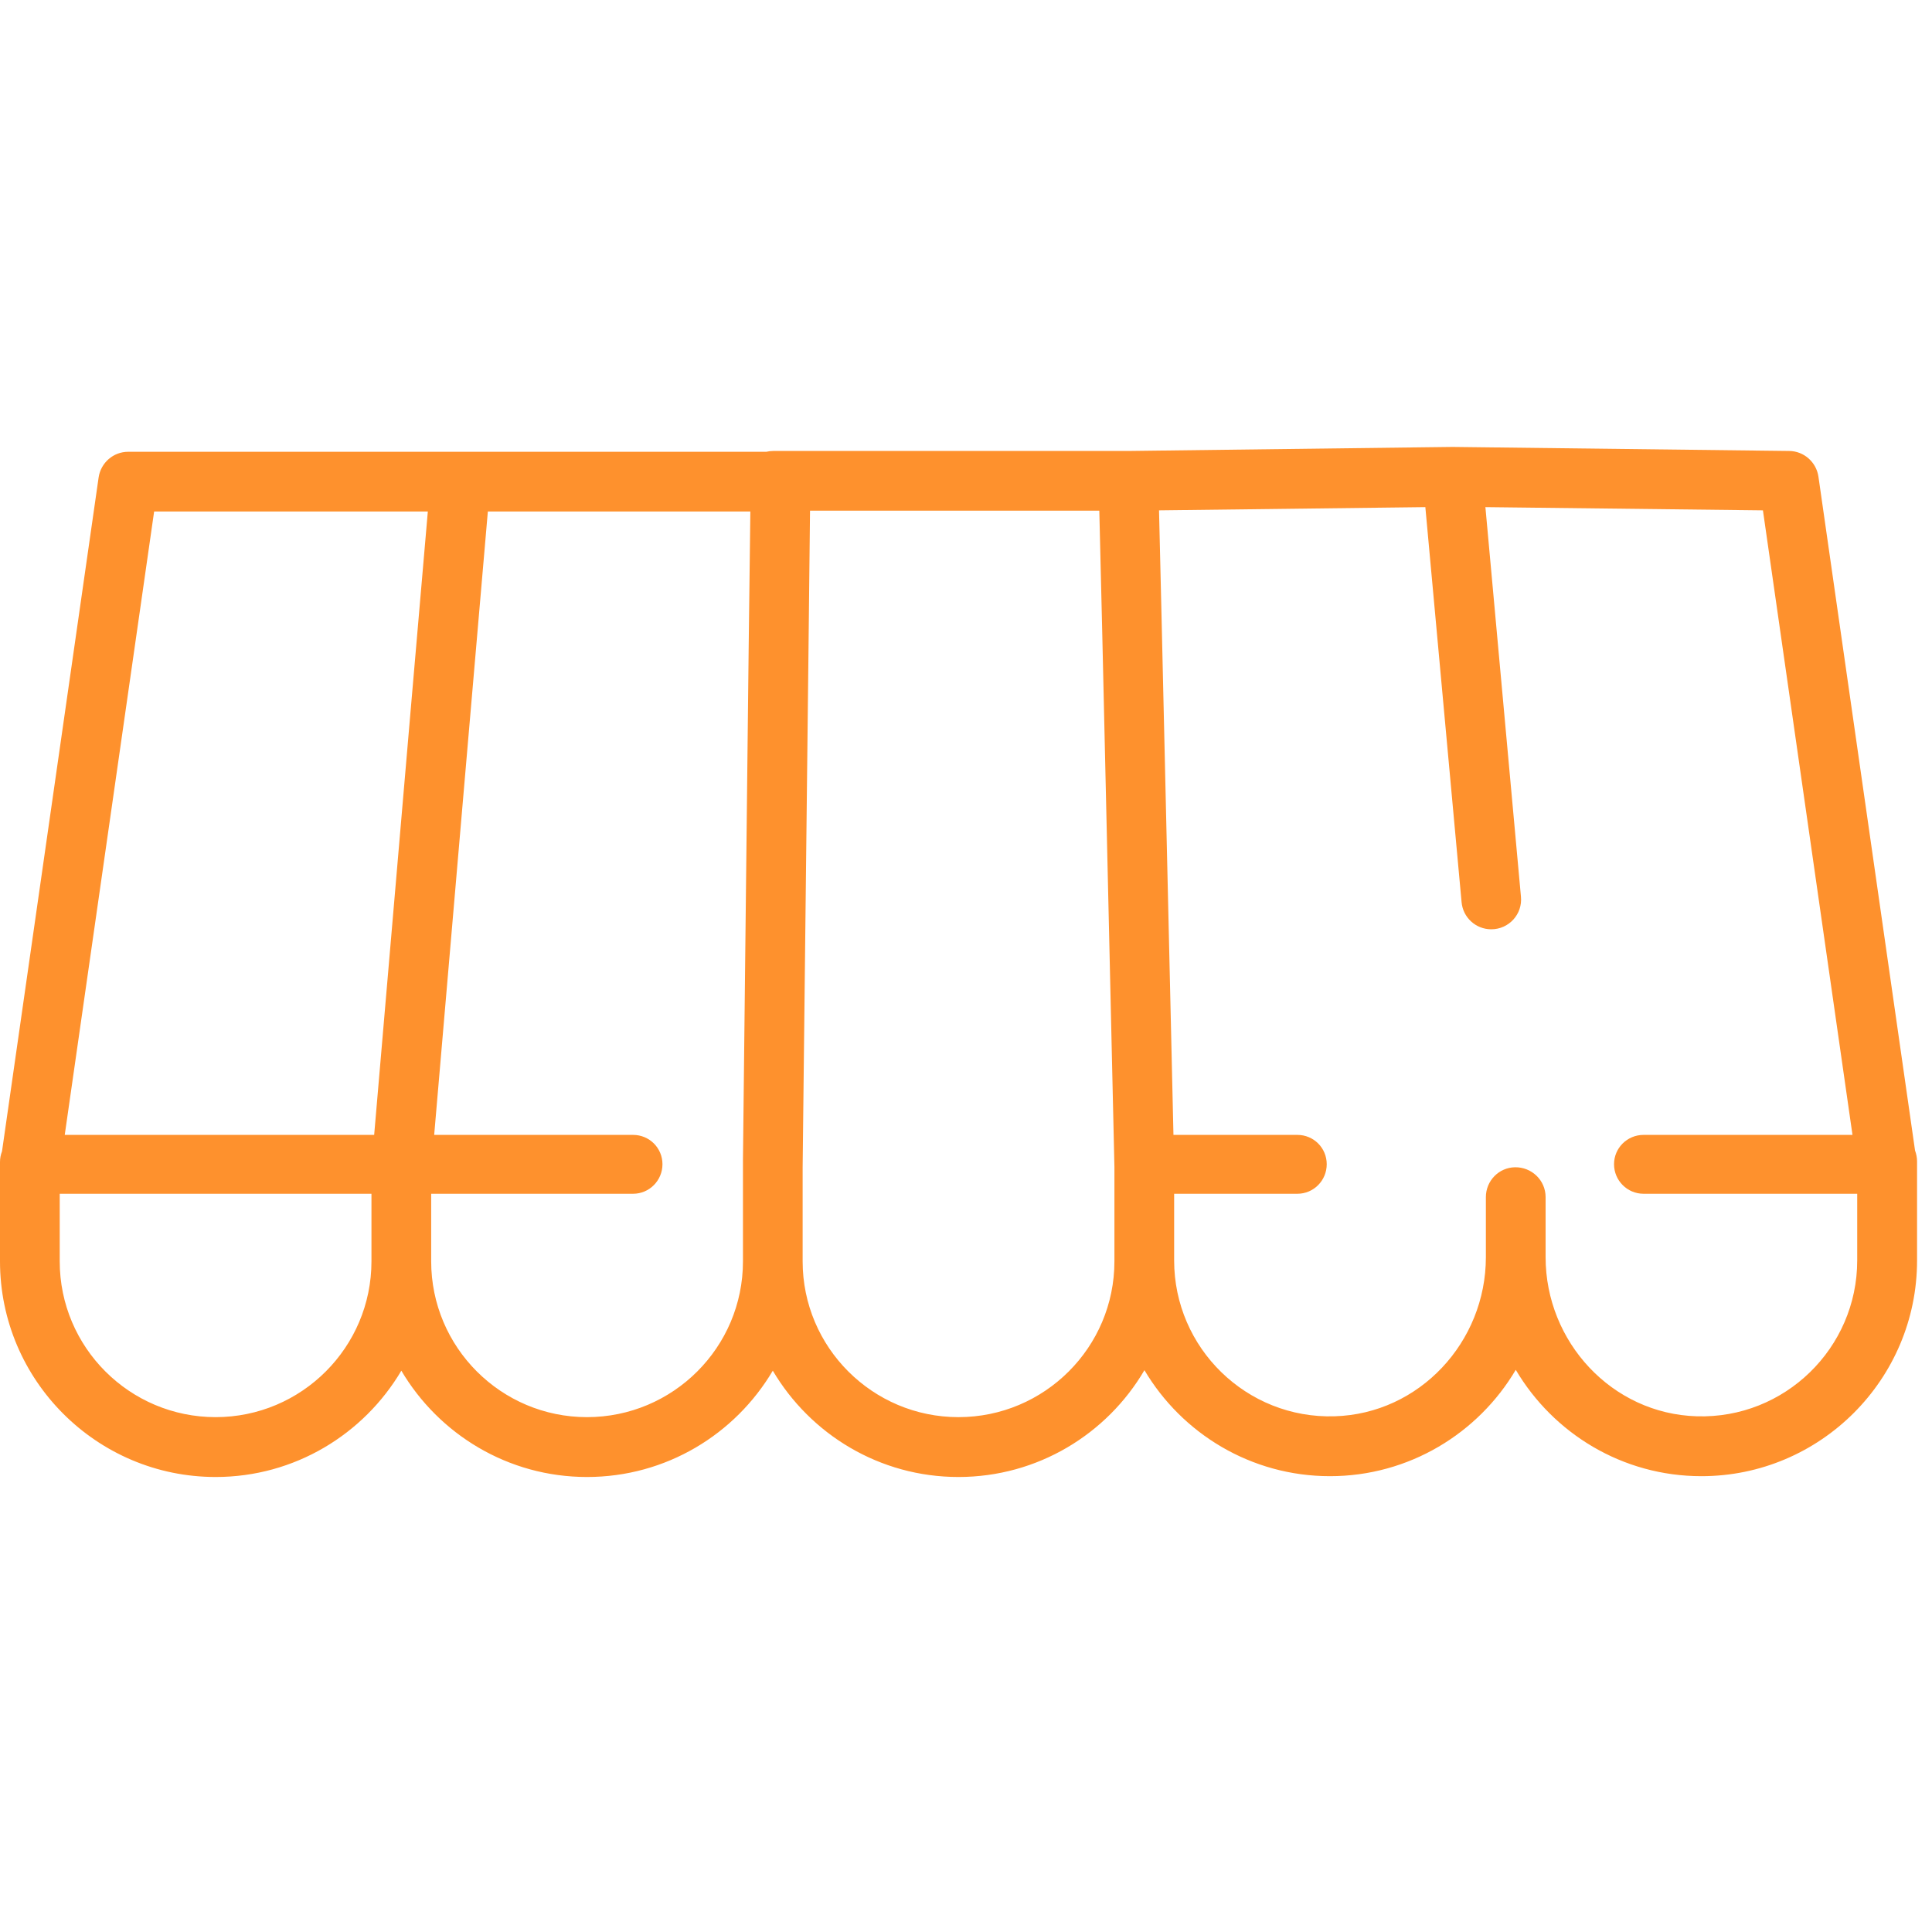 <svg xmlns="http://www.w3.org/2000/svg" xmlns:xlink="http://www.w3.org/1999/xlink" width="60" zoomAndPan="magnify" viewBox="0 0 45 45" height="60" preserveAspectRatio="xMidYMid meet" version="1.2"><defs><clipPath id="065072f666"><path d="M 0 10.406 L 45 10.406 L 45 34.406 L 0 34.406 Z M 0 10.406 "/></clipPath></defs><g id="256b52f083"><g clip-rule="nonzero" clip-path="url(#065072f666)"><path style=" stroke:none;fill-rule:nonzero;fill:#fe912d;fill-opacity:1;" d="M 39.52 32.988 C 37.547 32.93 36 31.258 36 29.281 L 36 27.883 C 36 27.492 35.676 27.18 35.285 27.188 C 34.91 27.195 34.609 27.504 34.609 27.883 L 34.609 29.281 C 34.609 31.258 33.062 32.93 31.086 32.988 C 29.035 33.051 27.348 31.398 27.348 29.359 L 27.348 27.805 L 30.219 27.805 C 30.598 27.805 30.902 27.496 30.902 27.117 C 30.902 26.738 30.598 26.434 30.219 26.434 L 27.332 26.434 L 27.059 14.547 L 26.996 11.887 L 33.199 11.812 L 34.043 21.012 C 34.074 21.371 34.375 21.645 34.734 21.645 C 35.145 21.645 35.465 21.293 35.426 20.887 L 34.598 11.812 L 41.062 11.887 L 43.148 26.434 L 38.281 26.434 C 37.902 26.434 37.594 26.738 37.594 27.117 C 37.594 27.496 37.902 27.805 38.281 27.805 L 43.258 27.805 L 43.258 29.359 C 43.258 31.398 41.57 33.051 39.52 32.988 Z M 25.957 29.359 L 25.957 29.379 C 25.957 31.383 24.328 33.008 22.324 33.008 C 20.324 33.008 18.695 31.383 18.695 29.379 L 18.695 27.195 L 18.832 15.098 L 18.867 11.895 L 25.605 11.895 L 25.672 14.68 L 25.957 27.18 Z M 17.438 15.086 L 17.305 27.008 C 17.305 27.027 17.305 27.043 17.305 27.062 L 17.305 29.379 C 17.305 31.383 15.676 33.008 13.672 33.008 C 11.672 33.008 10.043 31.383 10.043 29.379 L 10.043 27.805 L 14.746 27.805 C 15.125 27.805 15.43 27.496 15.43 27.117 C 15.43 26.738 15.125 26.434 14.746 26.434 L 10.113 26.434 L 10.797 18.477 L 11.363 11.914 L 17.477 11.914 Z M 5.023 33.008 C 3.02 33.008 1.391 31.383 1.391 29.379 L 1.391 27.805 L 8.652 27.805 L 8.652 29.379 C 8.652 31.383 7.023 33.008 5.023 33.008 Z M 3.59 11.914 L 9.965 11.914 L 9.57 16.484 L 8.715 26.434 L 1.508 26.434 Z M 44.605 26.797 L 42.355 11.102 C 42.305 10.762 42.016 10.508 41.676 10.504 L 33.844 10.41 C 33.84 10.41 33.836 10.41 33.832 10.41 C 33.828 10.41 33.828 10.41 33.824 10.41 L 26.281 10.504 L 18.008 10.504 C 17.953 10.504 17.898 10.512 17.848 10.523 L 2.984 10.523 C 2.641 10.523 2.348 10.777 2.297 11.121 L 0.047 26.816 C 0.016 26.895 0 26.98 0 27.066 L 0 29.379 C 0 32.148 2.254 34.402 5.023 34.402 C 6.863 34.402 8.473 33.406 9.348 31.926 C 10.223 33.406 11.832 34.402 13.672 34.402 C 15.516 34.402 17.125 33.406 18 31.926 C 18.875 33.406 20.484 34.402 22.324 34.402 C 24.168 34.402 25.785 33.402 26.656 31.914 C 27.531 33.391 29.141 34.383 30.977 34.383 C 32.816 34.383 34.43 33.387 35.305 31.906 C 36.18 33.387 37.789 34.383 39.629 34.383 C 42.398 34.383 44.652 32.129 44.652 29.359 L 44.652 27.047 C 44.652 26.961 44.633 26.875 44.605 26.797 "/></g></g></svg>